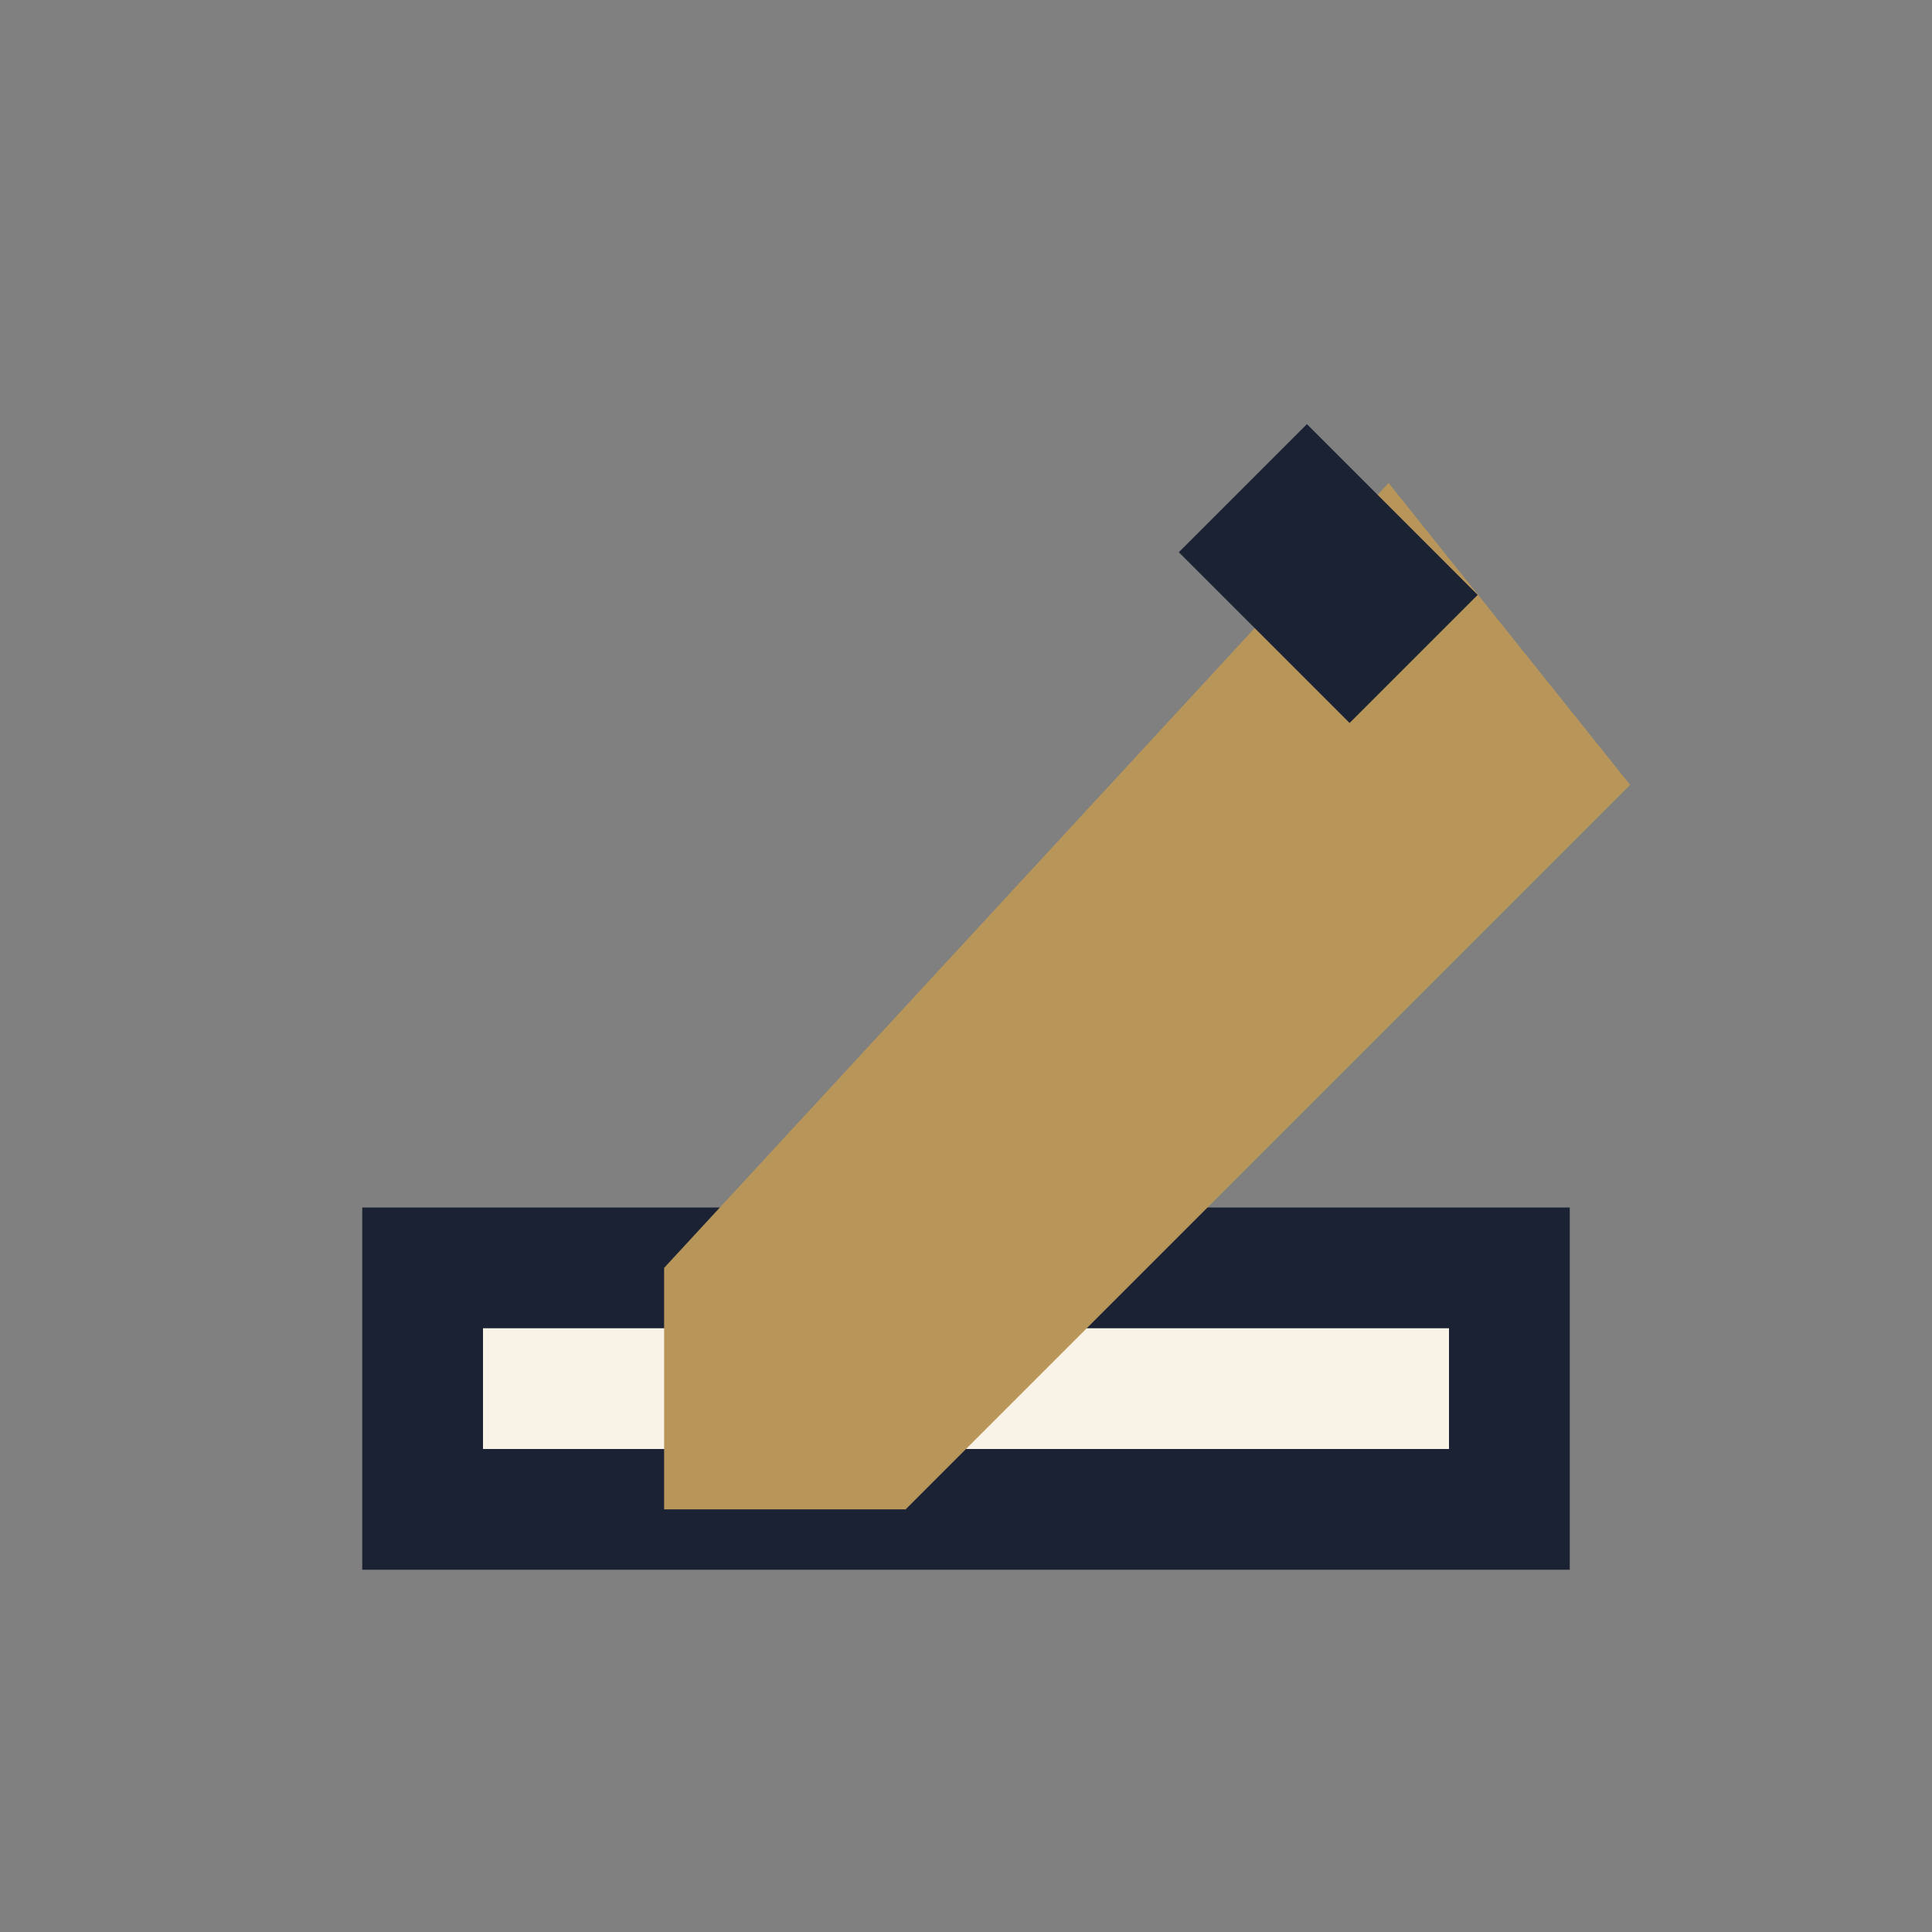 <?xml version="1.0" encoding="UTF-8"?>
<svg xmlns="http://www.w3.org/2000/svg" width="32" height="32" viewBox="0 0 32 32"><rect x="0" y="0" width="32" height="32" fill="#808080" stroke="none"/><rect x="7" y="21" width="18" height="4" fill="#F8F3E6" stroke="#1A2233" stroke-width="2"/><polygon points="23,8 27,13 15,25 11,25 11,21" fill="#B8965A"/><rect x="20" y="8" width="4" height="3" transform="rotate(45 22 9.5)" fill="#1A2233"/></svg>